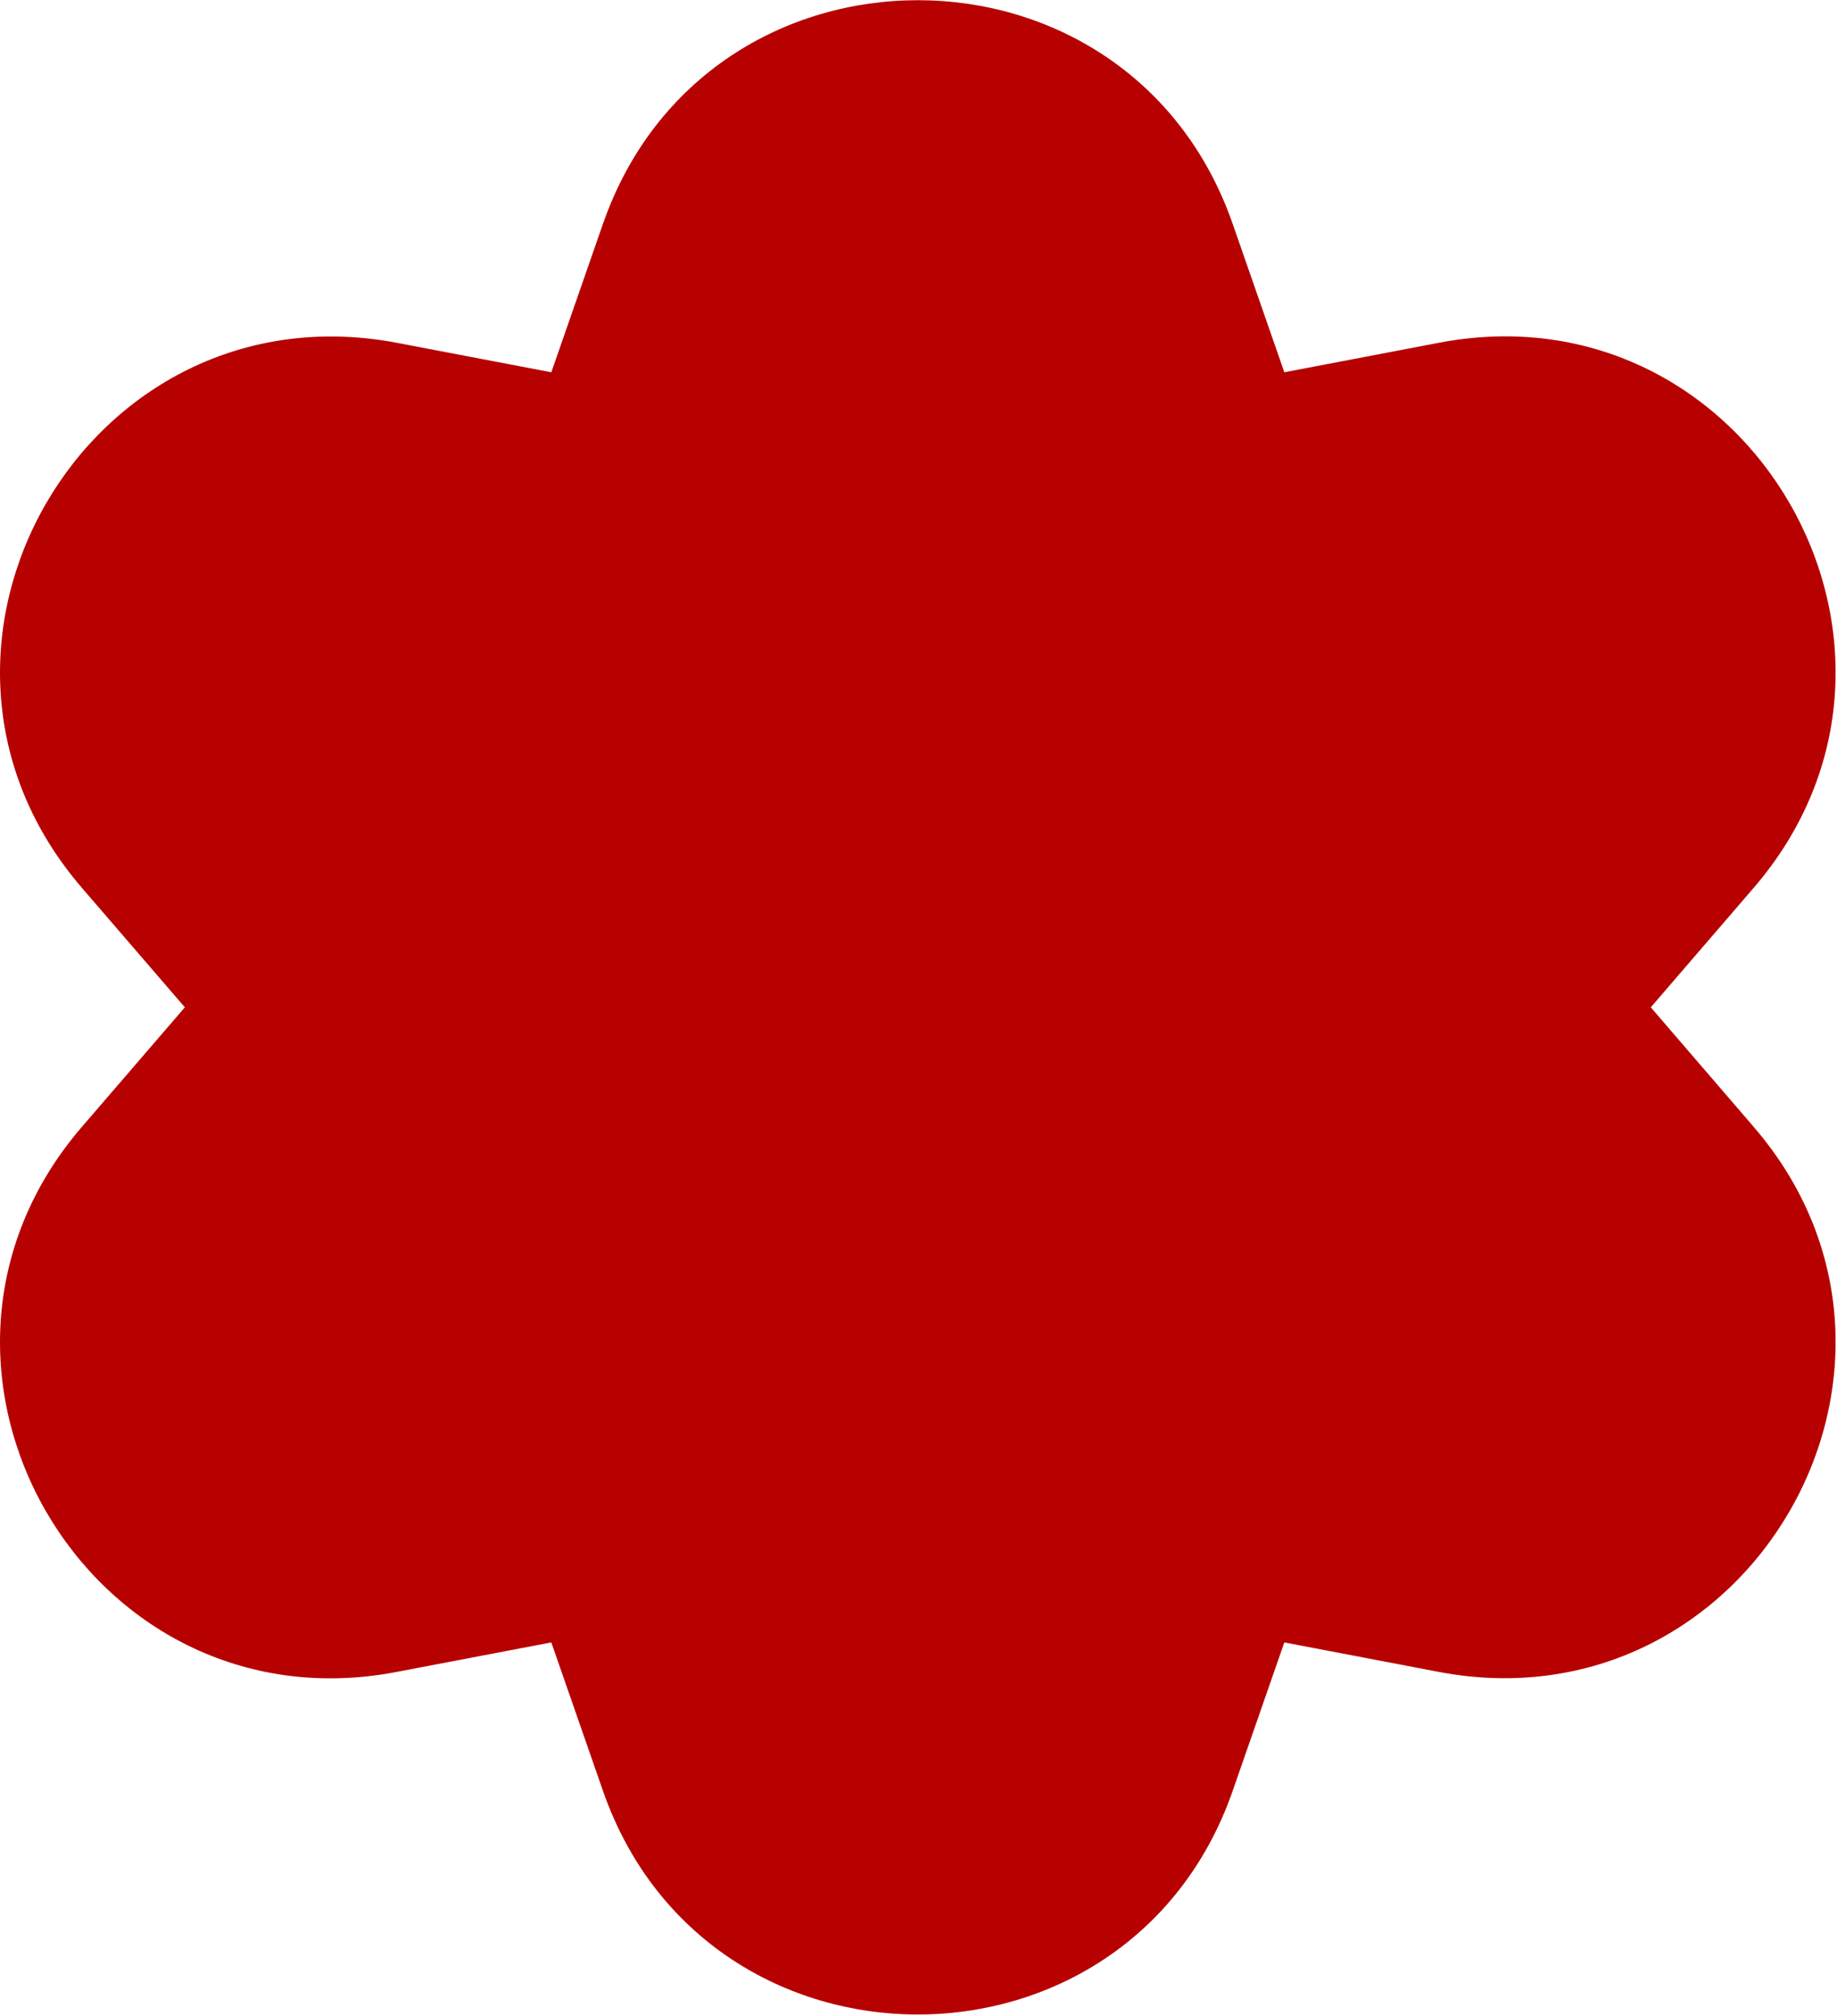 <?xml version="1.0" encoding="UTF-8" standalone="no"?> <svg xmlns="http://www.w3.org/2000/svg" viewBox="0 0 25.65 28.14" data-guides="{&quot;vertical&quot;:[],&quot;horizontal&quot;:[]}" width="25.65" height="28.14"><defs></defs><path fill="#b70000" stroke="none" fill-opacity="1" stroke-width="1" stroke-opacity="1" alignment-baseline="baseline" baseline-shift="baseline" color="rgb(51, 51, 51)" id="tSvgd84de0f849" title="Path 1" d="M5.549 23.338C6.266 23.201 6.982 23.064 7.698 22.928C7.938 23.617 8.178 24.307 8.418 24.997C9.867 29.164 15.764 29.164 17.213 24.997C17.453 24.307 17.693 23.617 17.933 22.928C18.649 23.064 19.365 23.201 20.081 23.338C24.419 24.167 27.368 19.06 24.479 15.722C24.003 15.169 23.526 14.616 23.05 14.062C23.526 13.509 24.003 12.956 24.479 12.403C27.368 9.065 24.419 3.948 20.081 4.787C19.365 4.924 18.649 5.061 17.933 5.197C17.693 4.508 17.453 3.818 17.213 3.128C15.764 -1.039 9.867 -1.039 8.418 3.128C8.178 3.818 7.938 4.508 7.698 5.197C6.982 5.061 6.266 4.924 5.549 4.787C1.212 3.958 -1.737 9.065 1.151 12.403C1.628 12.956 2.104 13.509 2.581 14.062C2.104 14.616 1.628 15.169 1.151 15.722C-1.737 19.06 1.212 24.177 5.549 23.338C5.549 23.338 5.549 23.338 5.549 23.338"></path></svg> 